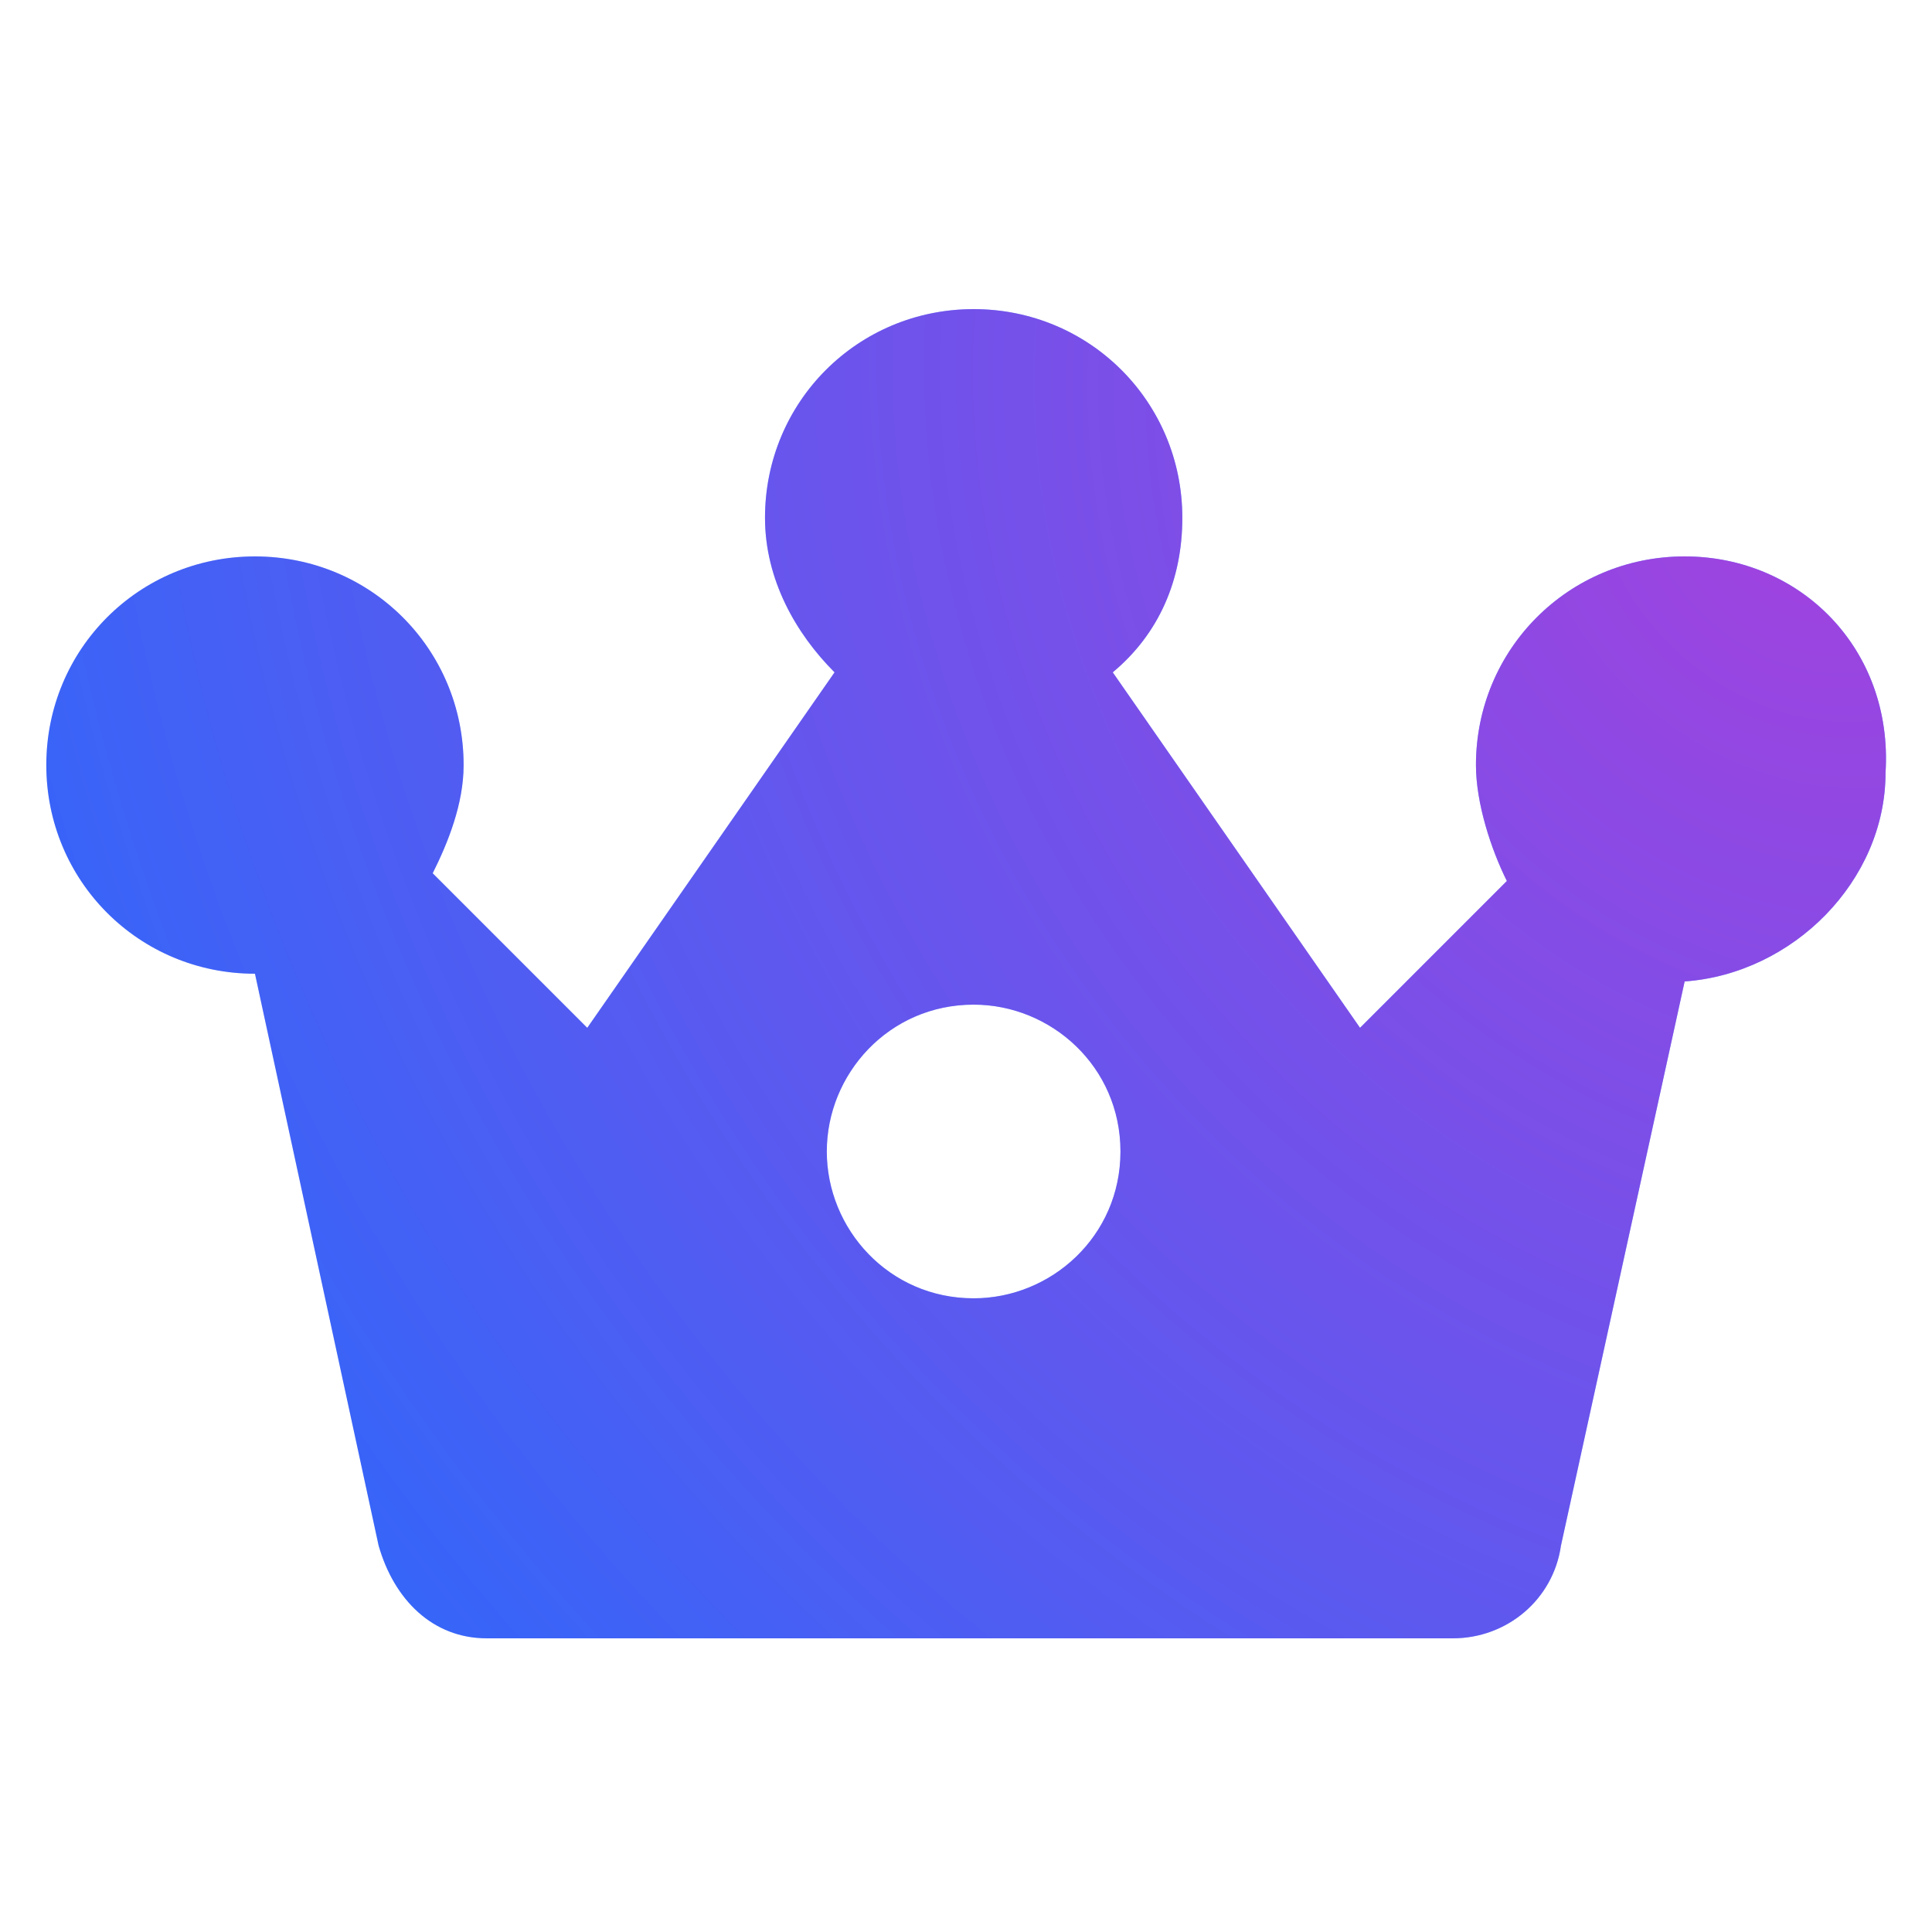 <?xml version="1.0" encoding="UTF-8"?> <svg xmlns="http://www.w3.org/2000/svg" width="60" height="60" viewBox="0 0 60 60" fill="none"> <g clip-path="url(#clip0_160_3412)"> <path d="M52.318 17.28C48.718 17.28 45.837 20.16 45.837 23.76C45.837 24.96 46.318 26.4 46.797 27.36L42.237 31.92L34.557 20.88C35.998 19.68 36.718 18 36.718 16.08C36.718 12.48 33.837 9.6 30.238 9.6C26.637 9.6 23.758 12.48 23.758 16.08C23.758 18 24.718 19.68 25.918 20.88L18.238 31.92L13.438 27.12C13.918 26.16 14.398 24.96 14.398 23.76C14.398 20.16 11.518 17.28 7.918 17.28C4.317 17.28 1.438 20.16 1.438 23.76C1.438 27.36 4.317 30.24 7.918 30.24L11.758 48C12.238 49.68 13.438 50.88 15.117 50.88H45.117C46.797 50.88 48.237 49.68 48.477 48L52.318 30.48C55.678 30.24 58.557 27.36 58.557 24C58.797 20.16 55.917 17.28 52.318 17.28V17.28ZM30.238 40.32C27.598 40.32 25.677 38.16 25.677 35.76C25.677 33.36 27.598 31.2 30.238 31.2C32.638 31.2 34.797 33.12 34.797 35.76C34.797 38.4 32.638 40.32 30.238 40.32V40.32Z" fill="#196EFF"></path> <path d="M52.318 17.28C48.718 17.28 45.837 20.16 45.837 23.76C45.837 24.96 46.318 26.4 46.797 27.36L42.237 31.92L34.557 20.88C35.998 19.68 36.718 18 36.718 16.08C36.718 12.48 33.837 9.6 30.238 9.6C26.637 9.6 23.758 12.48 23.758 16.08C23.758 18 24.718 19.68 25.918 20.88L18.238 31.92L13.438 27.12C13.918 26.16 14.398 24.96 14.398 23.76C14.398 20.16 11.518 17.28 7.918 17.28C4.317 17.28 1.438 20.16 1.438 23.76C1.438 27.36 4.317 30.24 7.918 30.24L11.758 48C12.238 49.68 13.438 50.88 15.117 50.88H45.117C46.797 50.88 48.237 49.68 48.477 48L52.318 30.48C55.678 30.24 58.557 27.36 58.557 24C58.797 20.16 55.917 17.28 52.318 17.28V17.28ZM30.238 40.32C27.598 40.32 25.677 38.16 25.677 35.76C25.677 33.36 27.598 31.2 30.238 31.2C32.638 31.2 34.797 33.12 34.797 35.76C34.797 38.4 32.638 40.32 30.238 40.32V40.32Z" fill="url(#paint0_radial_160_3412)" fill-opacity="0.6"></path> </g> <defs> <radialGradient id="paint0_radial_160_3412" cx="0" cy="0" r="1" gradientUnits="userSpaceOnUse" gradientTransform="translate(56.123 14.514) rotate(144.151) scale(71.008 81.204)"> <stop stop-color="#FF25C9"></stop> <stop offset="1" stop-color="#FF25C9" stop-opacity="0"></stop> </radialGradient> <clipPath id="clip0_160_3412"> <rect width="60" height="60" fill="white"></rect> </clipPath> </defs> </svg> 